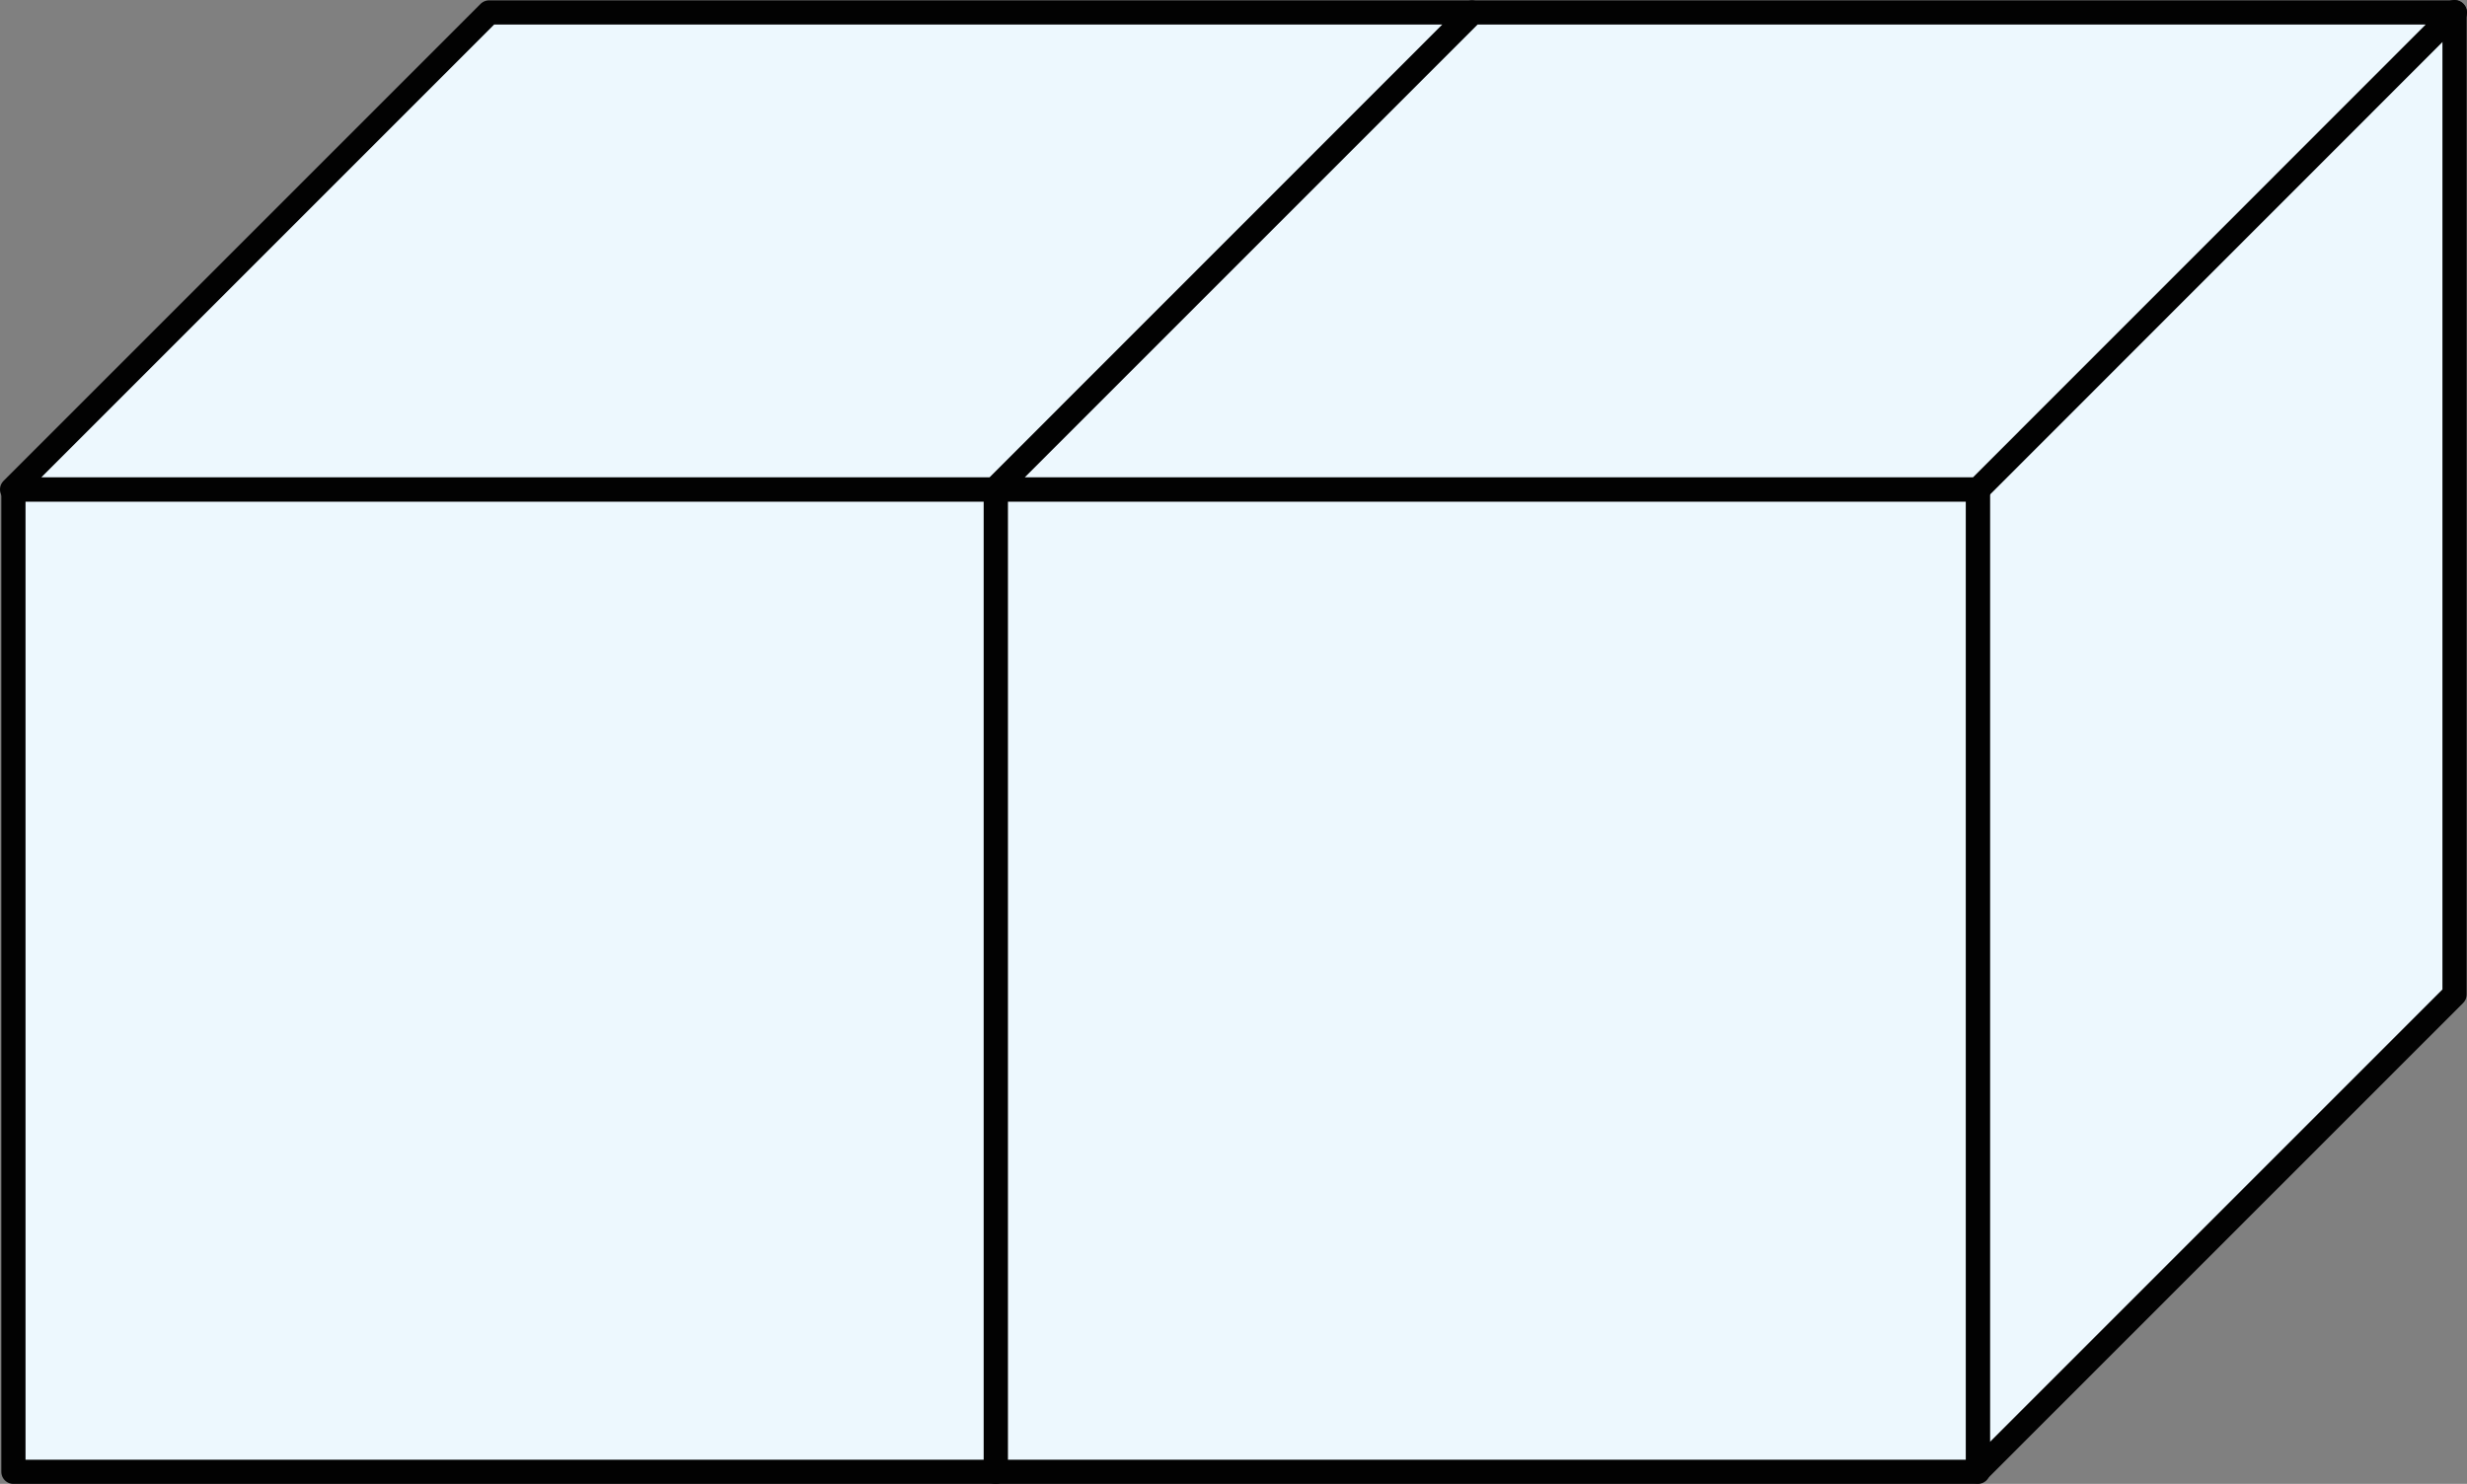 <svg xmlns="http://www.w3.org/2000/svg" width="203.87" height="122.64" viewBox="0 0 203.87 122.64">
  <rect x="0" y="0" width="203.87" height="122.64" fill="#808080" stroke="none"/>
  <defs>
    <style>
      .cls-1 {
        fill: #edf8fe;
        stroke: #020202;
        stroke-linecap: round;
        stroke-linejoin: round;
        stroke-width: 2px;
      }
    </style>
  </defs>
  <title>1235_72</title>
  <g id="Layer_2" data-name="Layer 2">
    <g id="Layer_1-2" data-name="Layer 1">
      <polygon class="cls-1" points="202.84 1 202.84 82.19 163.43 121.6 163.43 40.42 202.84 1"/>
      <rect class="cls-1" x="82.27" y="40.45" width="81.18" height="81.19"/>
      <rect class="cls-1" x="1.11" y="40.45" width="81.18" height="81.19"/>
      <polygon class="cls-1" points="202.87 1.03 163.46 40.45 82.27 40.45 121.69 1.03 202.87 1.03"/>
      <polygon class="cls-1" points="121.6 1.03 82.19 40.45 1 40.45 40.42 1.03 121.6 1.03"/>
    </g>
  </g>
</svg>
